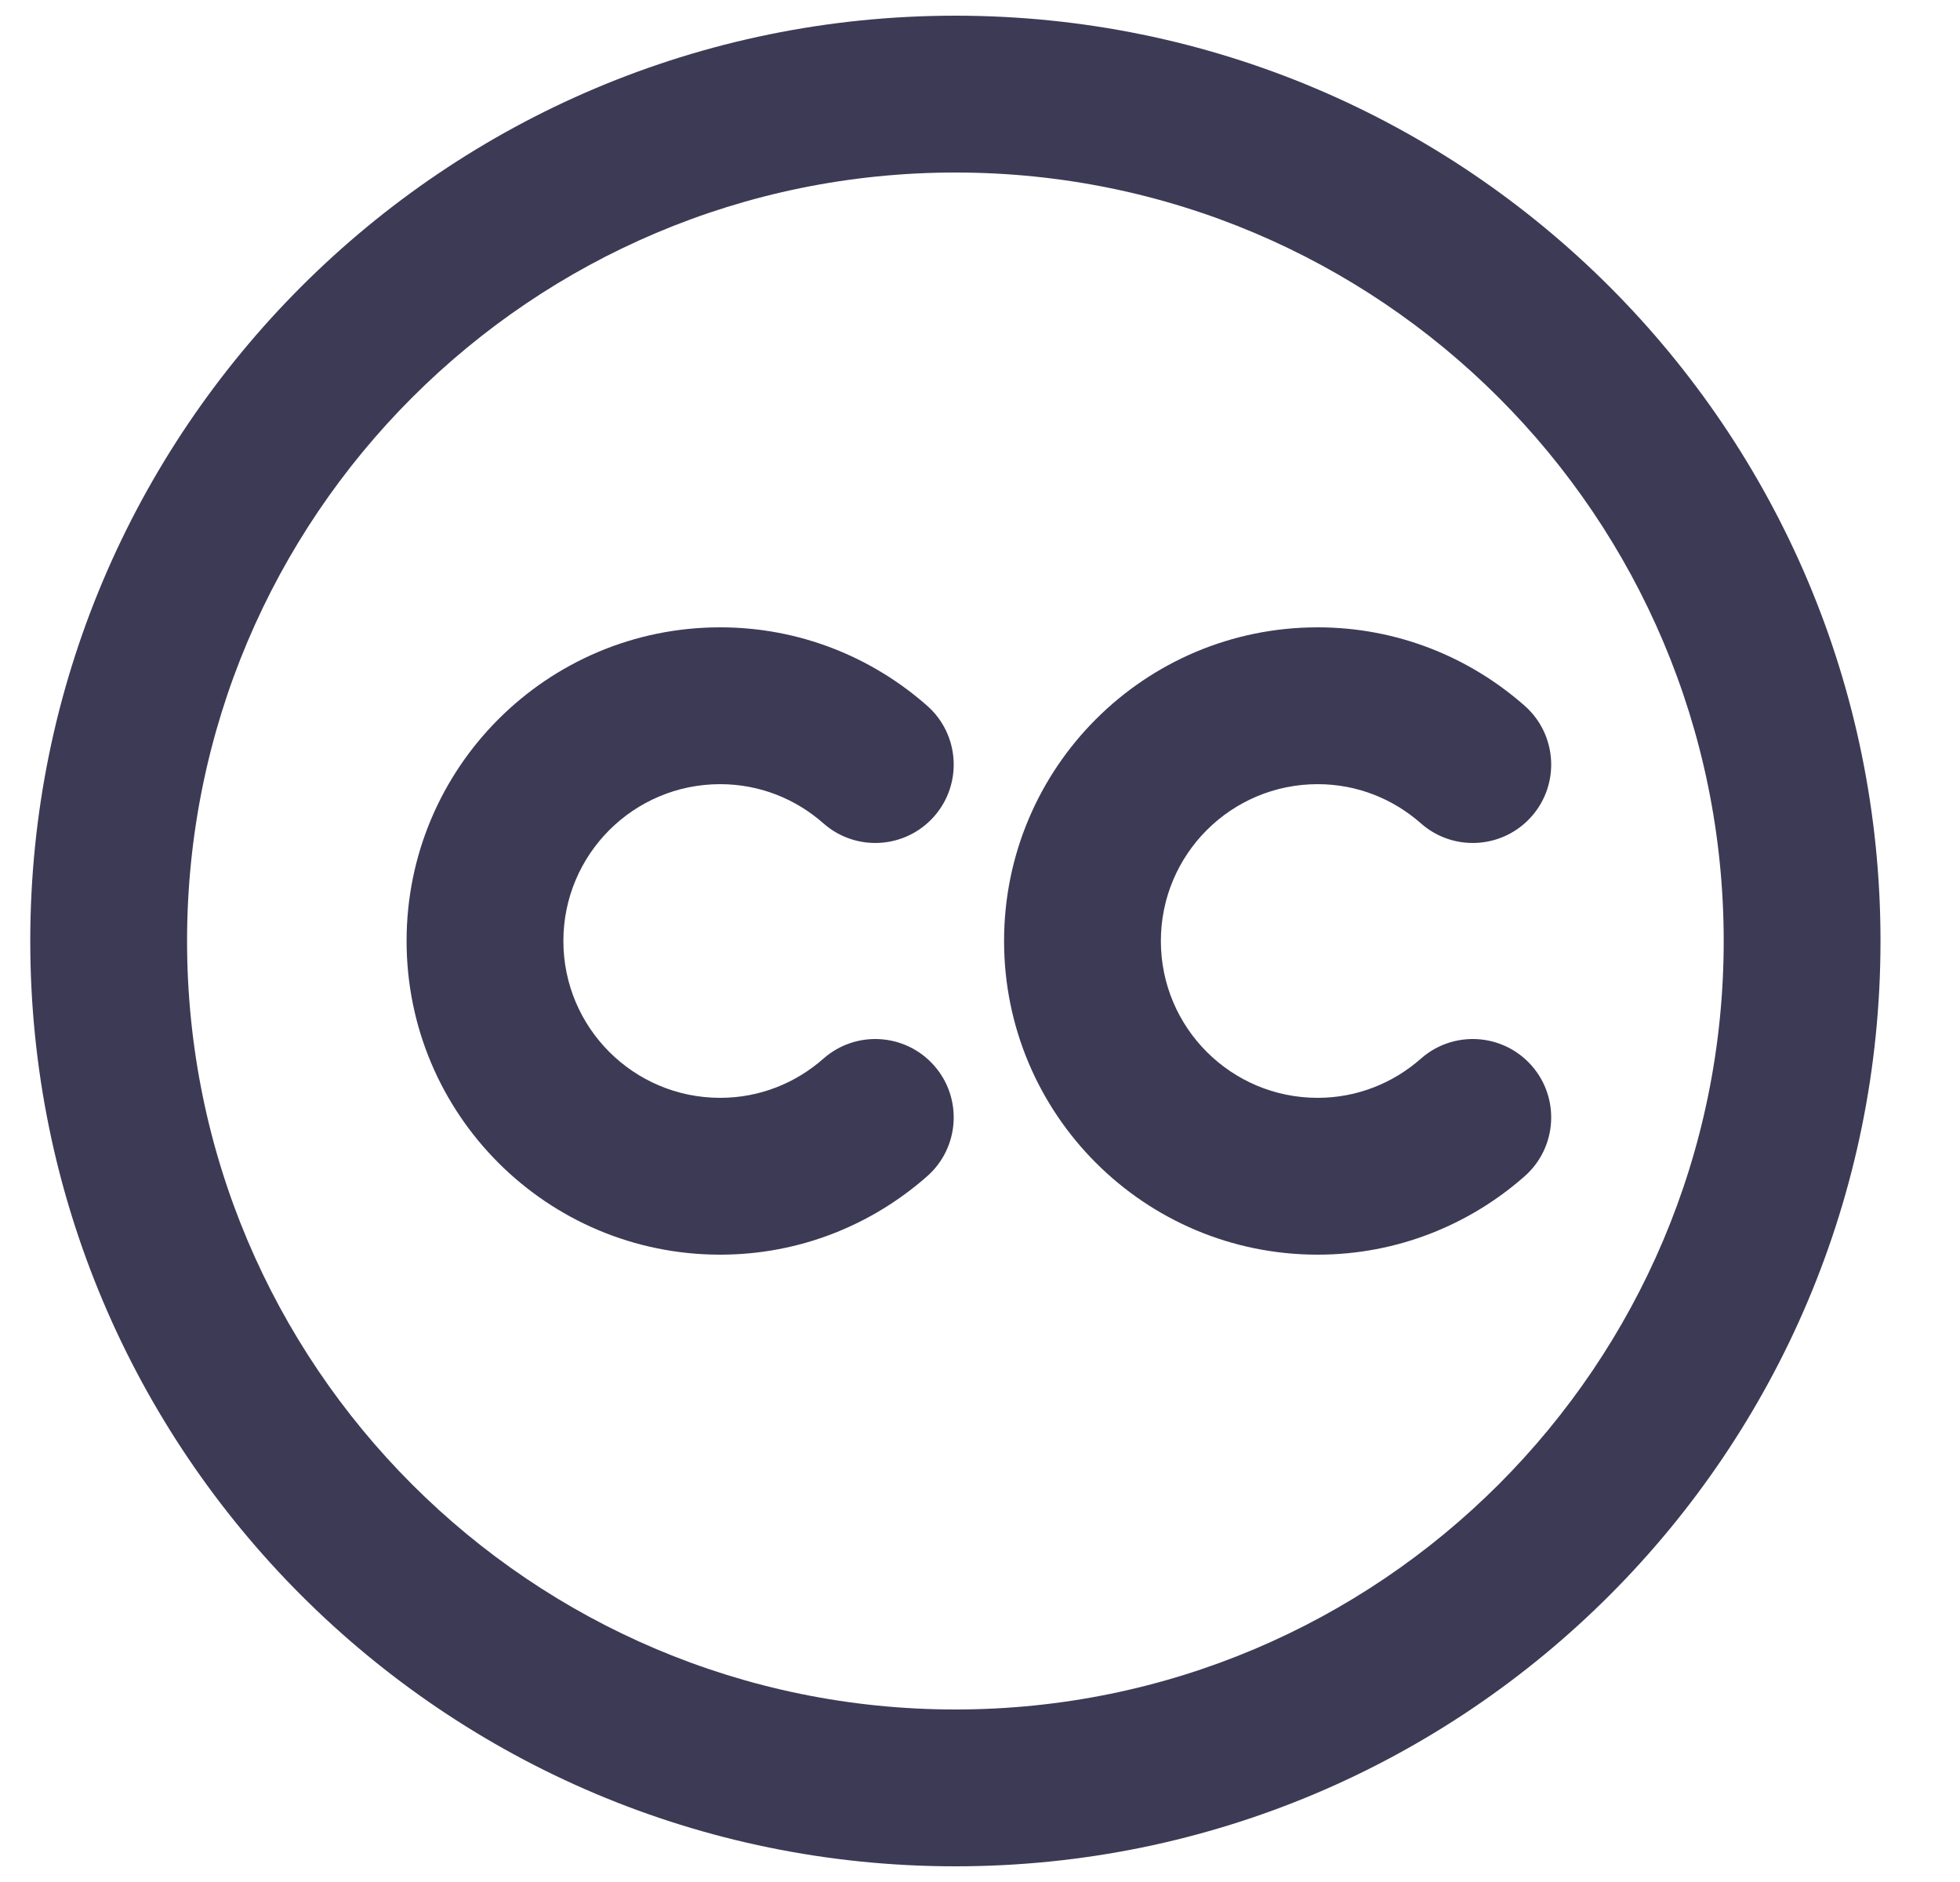 <?xml version="1.0" encoding="UTF-8"?> <svg xmlns="http://www.w3.org/2000/svg" width="25" height="24" viewBox="0 0 25 24" fill="none"><path fill-rule="evenodd" clip-rule="evenodd" d="M12.186 2.2C6.773 2.2 2.386 6.587 2.386 12C2.386 17.413 6.773 21.8 12.186 21.8C17.599 21.8 21.986 17.413 21.986 12C21.986 6.587 17.599 2.2 12.186 2.2ZM0.386 12C0.386 5.482 5.668 0.2 12.186 0.2C18.703 0.2 23.986 5.482 23.986 12C23.986 18.517 18.703 23.8 12.186 23.8C5.668 23.8 0.386 18.517 0.386 12Z" fill="#3D3A56"></path><path fill-rule="evenodd" clip-rule="evenodd" d="M9.186 10C8.081 10 7.186 10.895 7.186 12C7.186 13.105 8.081 14 9.186 14C9.69 14 10.149 13.812 10.503 13.5C10.917 13.135 11.549 13.174 11.915 13.589C12.28 14.003 12.24 14.635 11.826 15C11.124 15.619 10.201 16 9.186 16C6.976 16 5.186 14.21 5.186 12C5.186 9.791 6.976 8 9.186 8C10.201 8 11.124 8.381 11.826 9C12.24 9.365 12.28 9.997 11.915 10.411C11.549 10.826 10.917 10.865 10.503 10.5C10.149 10.188 9.69 10 9.186 10Z" fill="#3D3A56"></path><path fill-rule="evenodd" clip-rule="evenodd" d="M16.807 10C15.702 10 14.807 10.895 14.807 12C14.807 13.105 15.702 14 16.807 14C17.31 14 17.77 13.812 18.124 13.5C18.538 13.135 19.17 13.174 19.536 13.589C19.901 14.003 19.861 14.635 19.447 15C18.745 15.619 17.82 16 16.807 16C14.597 16 12.807 14.21 12.807 12C12.807 9.791 14.597 8 16.807 8C17.822 8 18.745 8.381 19.447 9C19.861 9.365 19.901 9.997 19.536 10.411C19.17 10.826 18.538 10.865 18.124 10.5C17.77 10.188 17.311 10 16.807 10Z" fill="#3D3A56"></path></svg> 